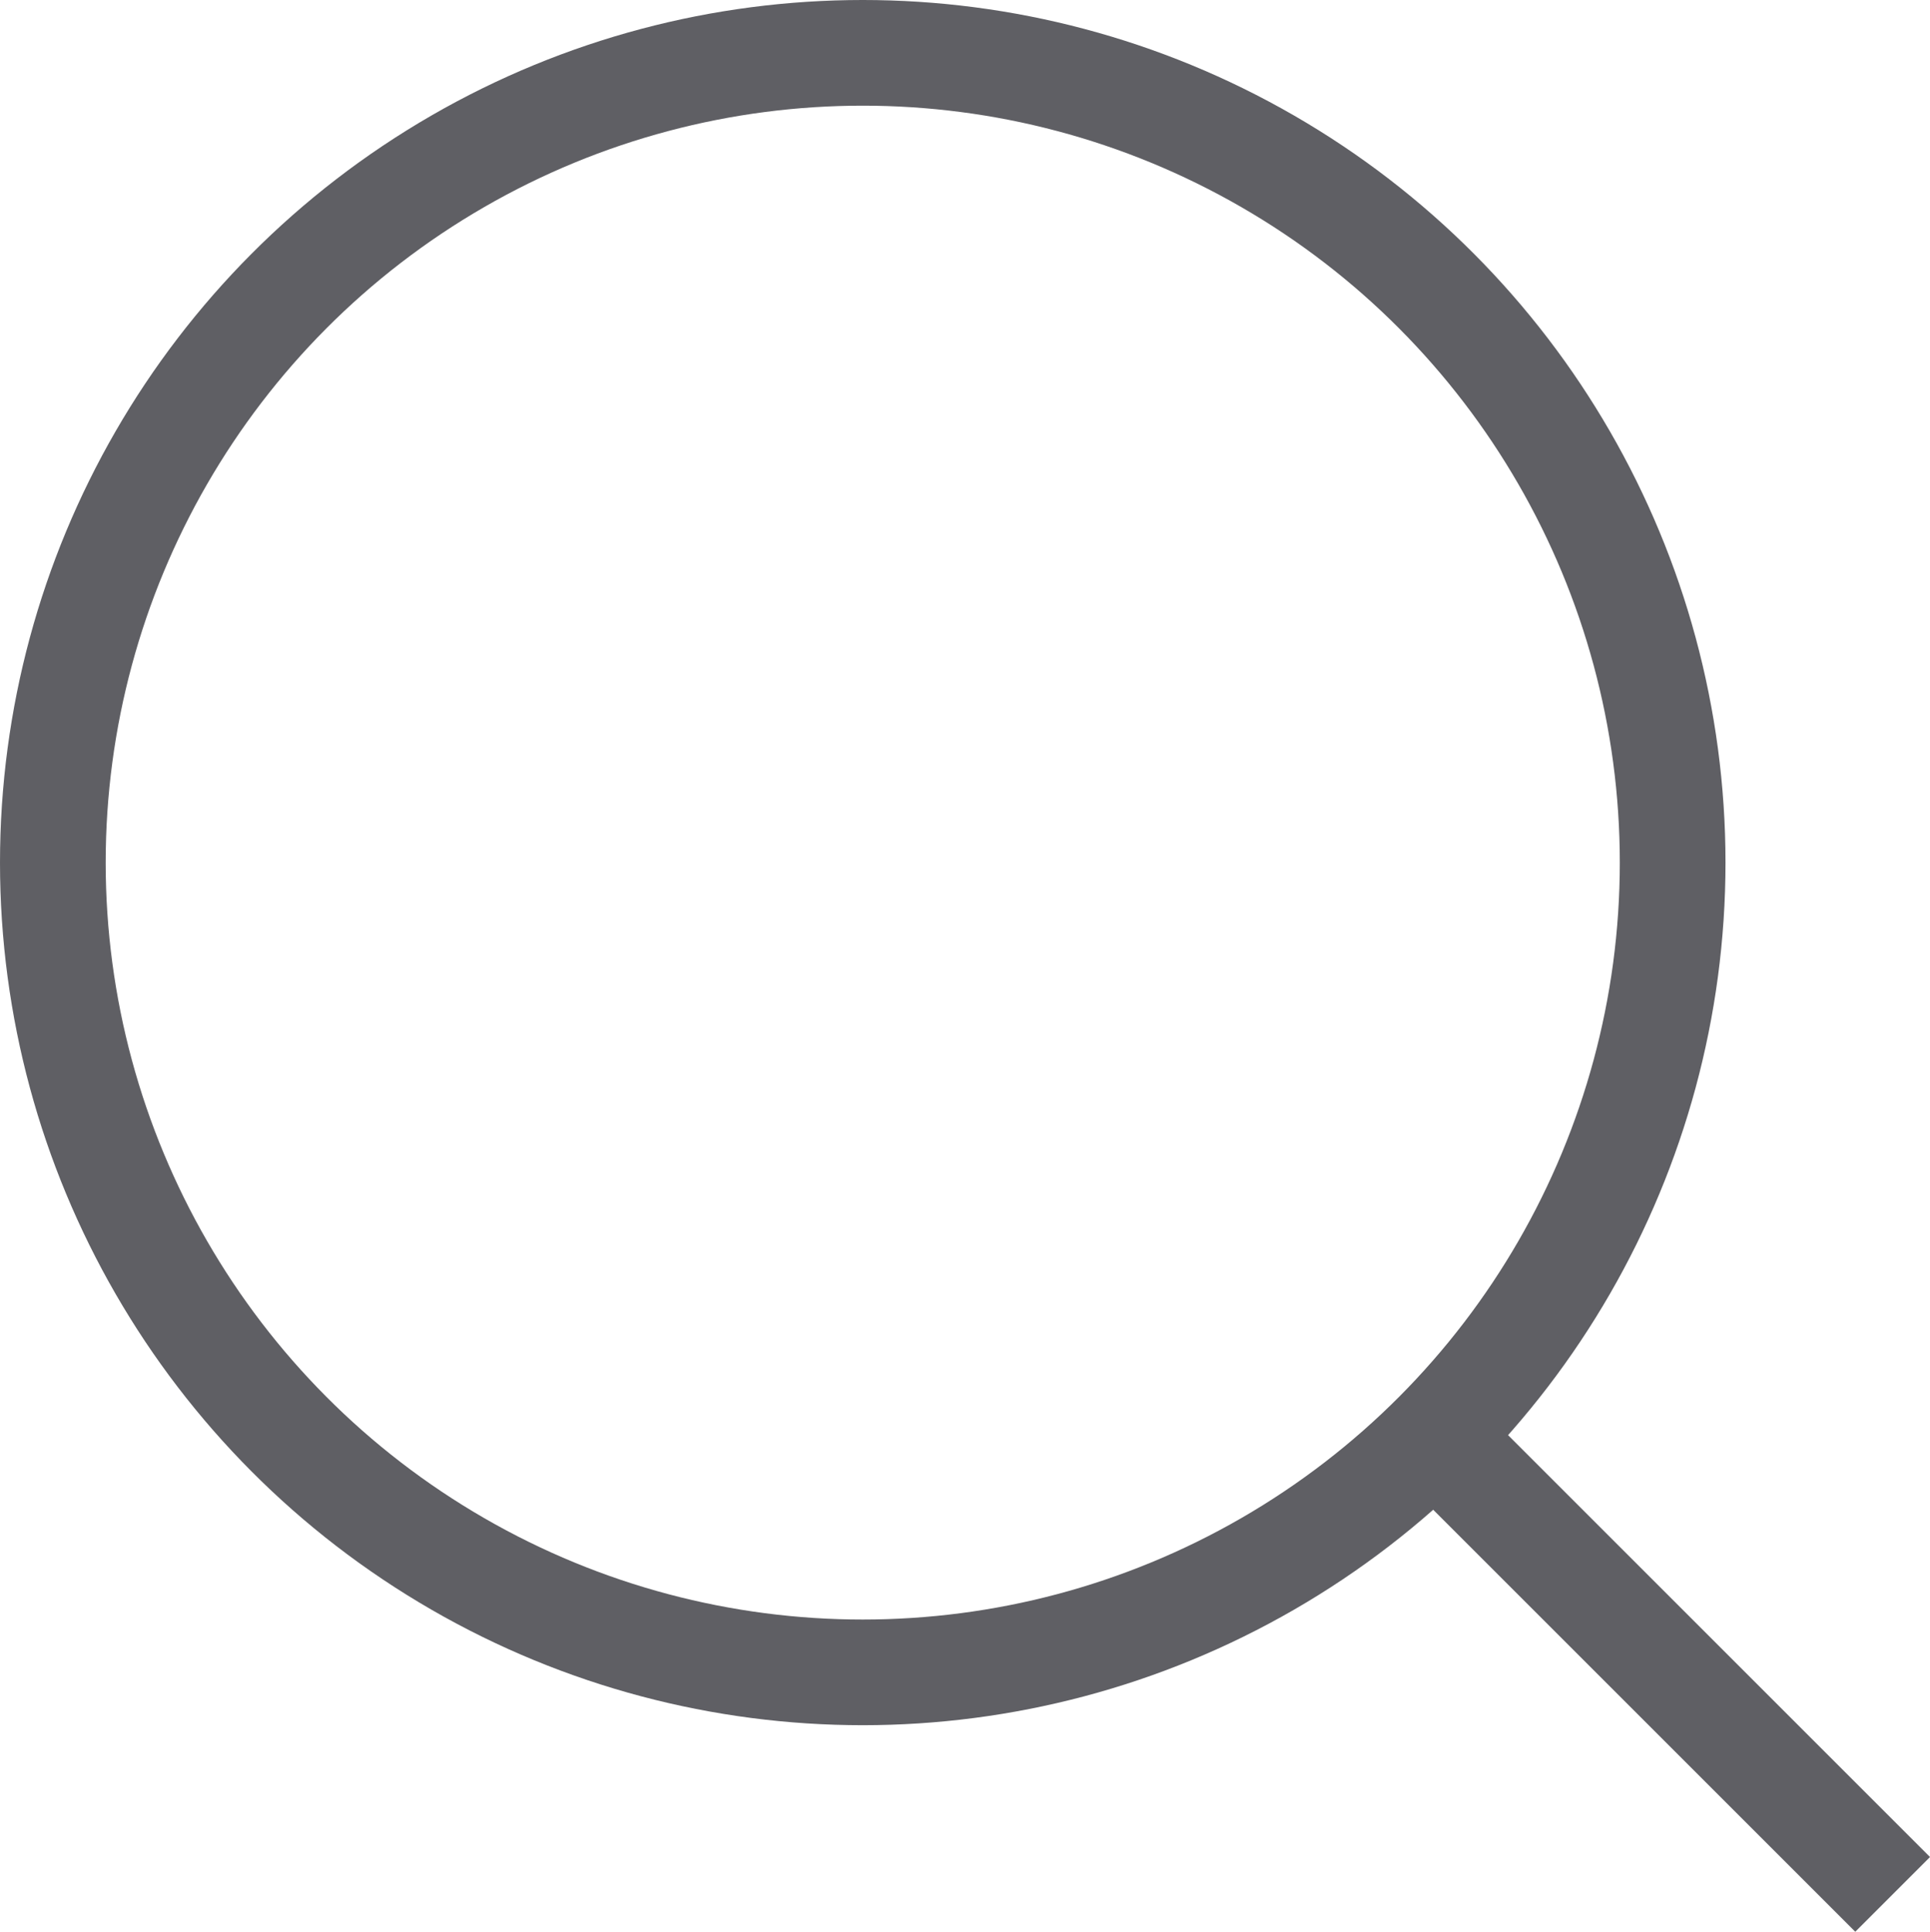 <svg xmlns="http://www.w3.org/2000/svg" width="36.522" height="36.561" viewBox="0 0 36.522 36.561">
  <g id="Icon" transform="translate(1 1)">
    <circle id="Ellipse_742" data-name="Ellipse 742" cx="15.326" cy="15.326" r="15.326" fill="none" stroke="#5f5f64" stroke-width="2"/>
    <path id="Vector_779" data-name="Vector 779" d="M0,0,8.669,8.669" transform="translate(26.146 26.185)" fill="none" stroke="#5f5f64" stroke-width="2"/>
  </g>
</svg>
